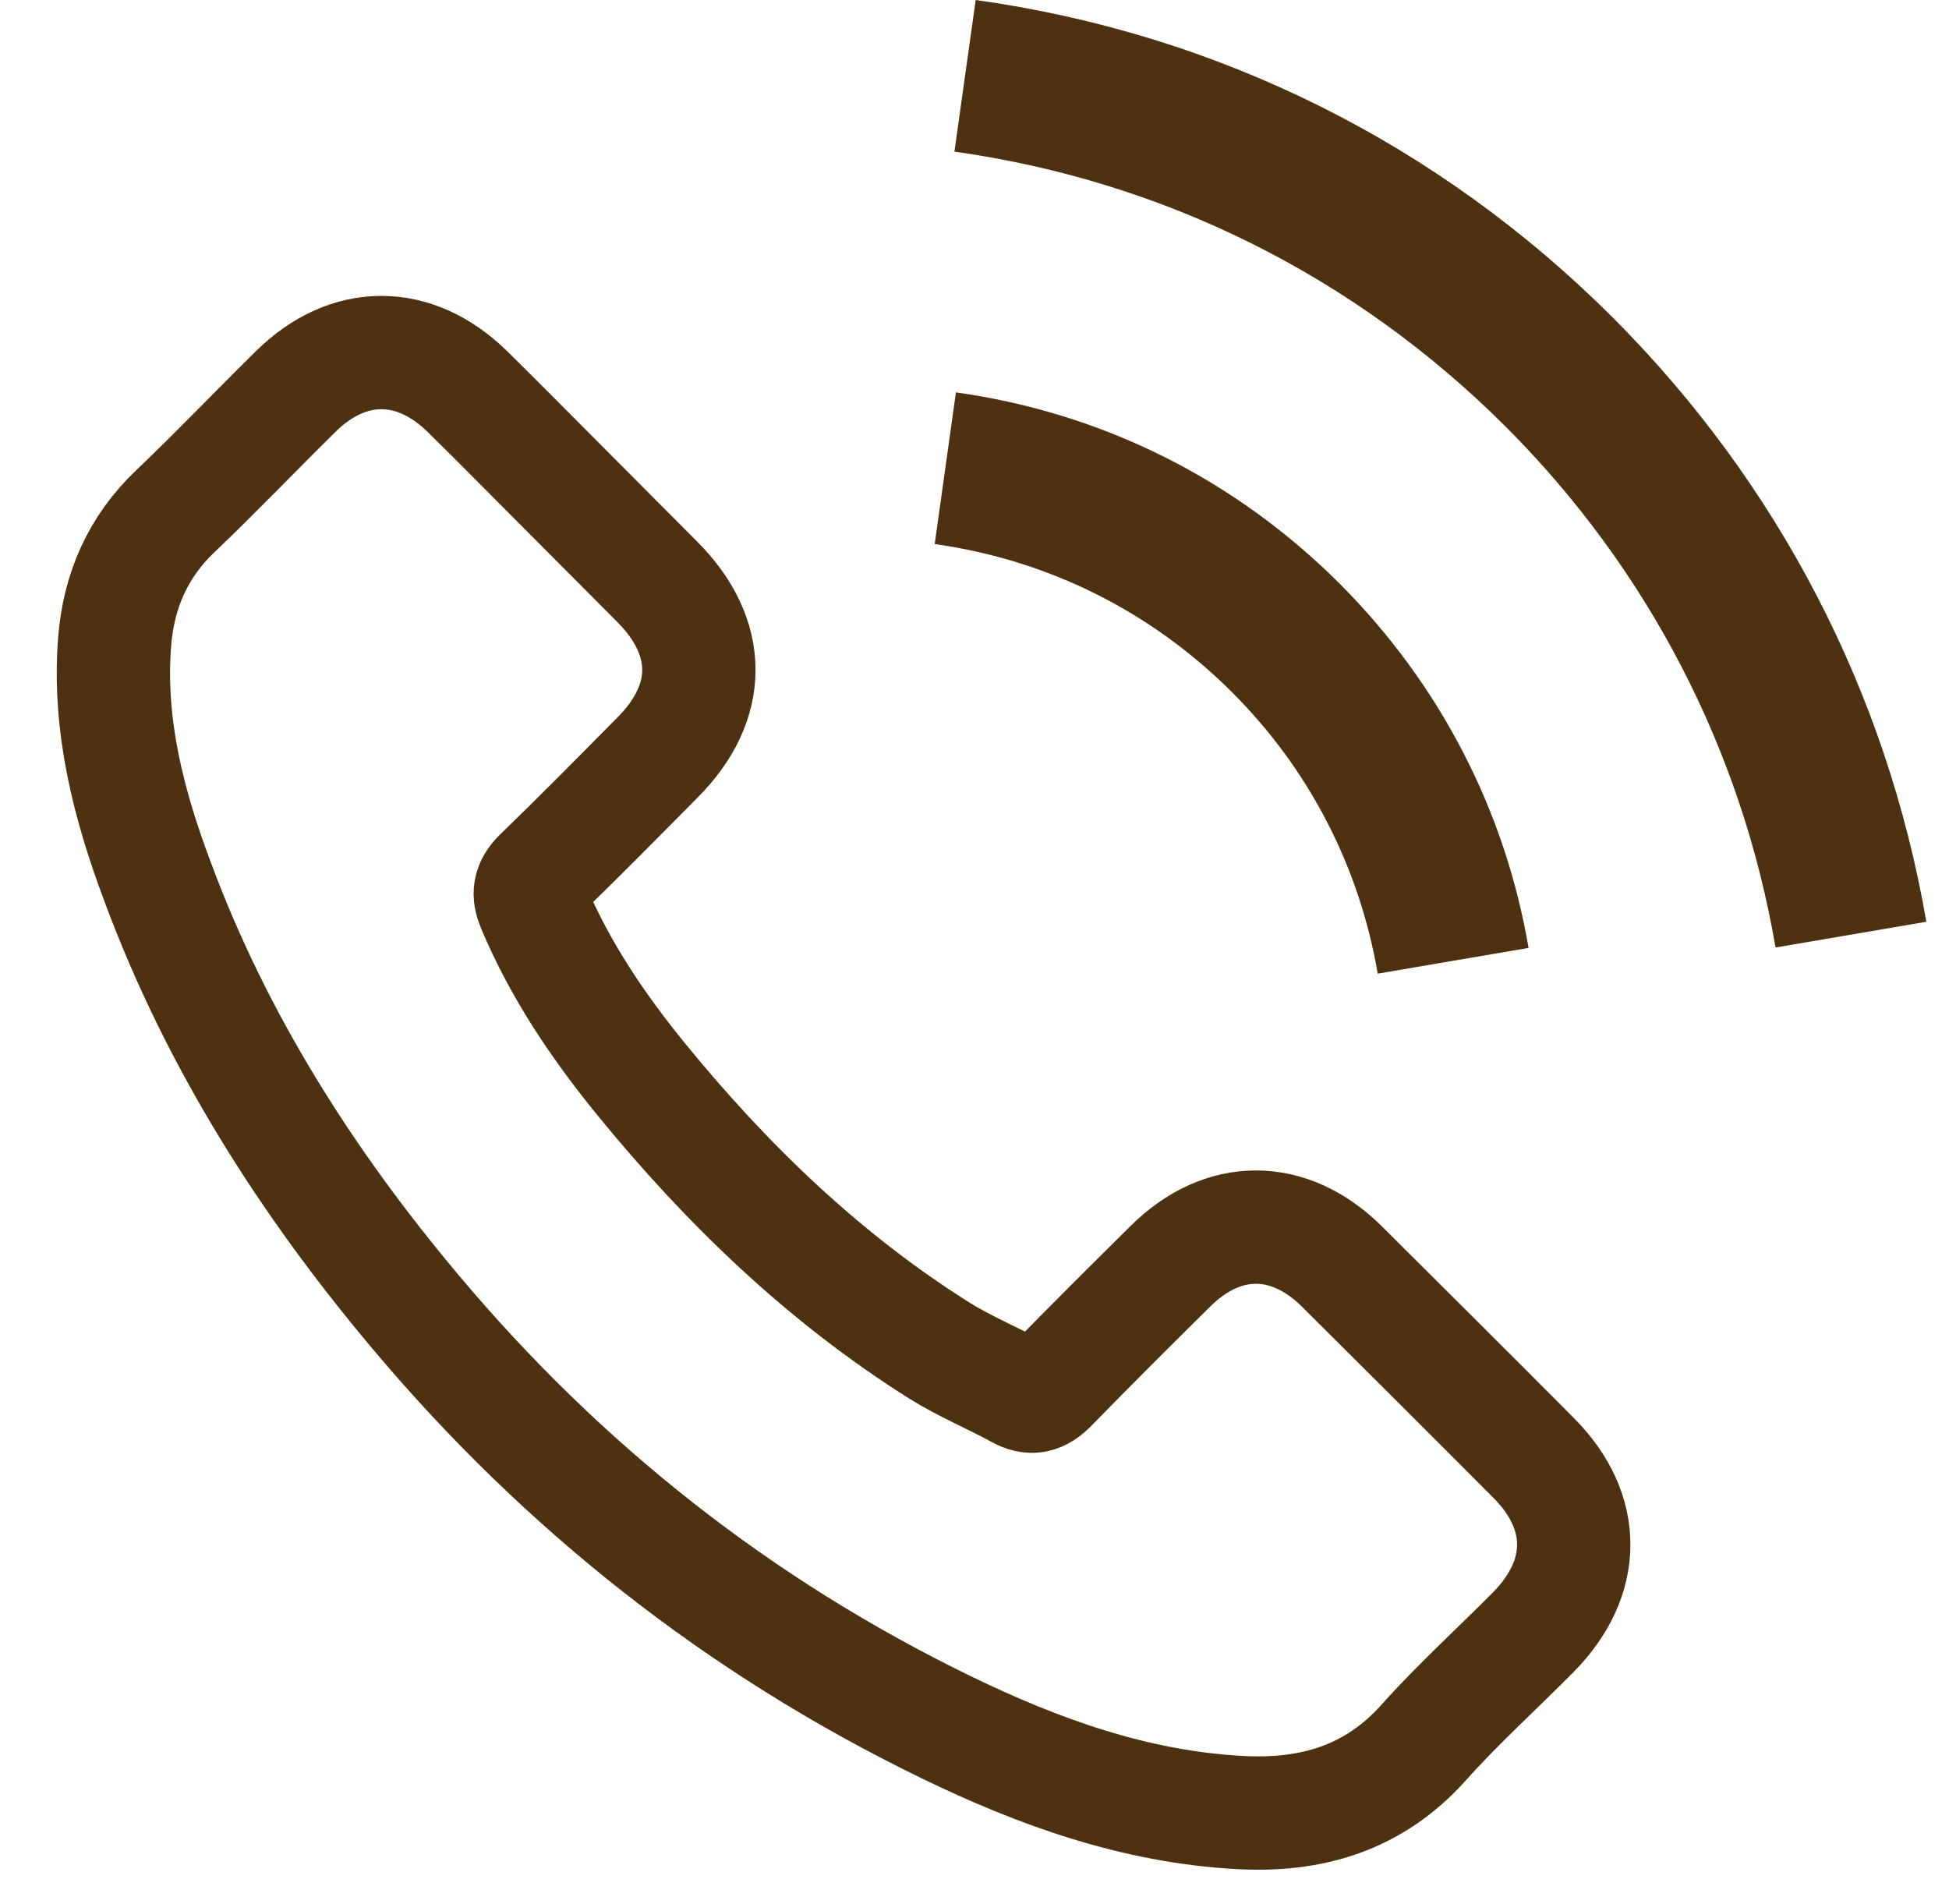 <?xml version="1.0" encoding="UTF-8"?> <svg xmlns="http://www.w3.org/2000/svg" width="43" height="42" viewBox="0 0 43 42" fill="none"><g clip-path="url(#clip0_3976_57)"><path d="M29.599 27.932C28.434 26.783 26.981 26.783 25.824 27.932C24.941 28.807 24.058 29.683 23.191 30.573C22.953 30.817 22.753 30.869 22.464 30.706C21.893 30.395 21.285 30.142 20.736 29.801C18.177 28.192 16.034 26.123 14.135 23.794C13.193 22.637 12.355 21.398 11.769 20.004C11.651 19.722 11.673 19.537 11.903 19.307C12.785 18.454 13.646 17.579 14.513 16.704C15.722 15.488 15.722 14.064 14.506 12.84C13.816 12.143 13.127 11.46 12.437 10.763C11.725 10.051 11.02 9.332 10.301 8.627C9.136 7.493 7.683 7.493 6.526 8.635C5.636 9.51 4.783 10.407 3.878 11.268C3.04 12.061 2.617 13.033 2.528 14.168C2.387 16.014 2.84 17.757 3.478 19.455C4.783 22.971 6.771 26.093 9.181 28.956C12.437 32.827 16.323 35.89 20.869 38.1C22.916 39.094 25.038 39.858 27.344 39.984C28.931 40.073 30.311 39.672 31.416 38.434C32.172 37.588 33.025 36.817 33.826 36.009C35.013 34.807 35.02 33.354 33.841 32.167C32.432 30.75 31.015 29.341 29.599 27.932Z" stroke="#4E3110" stroke-width="2.5"></path><path d="M30.396 21.479L33.724 20.911C33.201 17.854 31.758 15.086 29.567 12.886C27.249 10.568 24.319 9.107 21.09 8.656L20.622 12.002C23.119 12.353 25.392 13.481 27.186 15.275C28.882 16.97 29.991 19.116 30.396 21.479Z" fill="#4E3110"></path><path d="M35.593 7.016C31.751 3.174 26.891 0.748 21.526 0L21.057 3.345C25.692 3.995 29.894 6.096 33.212 9.405C36.359 12.552 38.424 16.529 39.173 20.902L42.5 20.334C41.625 15.267 39.236 10.668 35.593 7.016Z" fill="#4E3110"></path></g><defs><clipPath id="clip0_3976_57"><rect width="42" height="42" fill="white" transform="translate(0.5)"></rect></clipPath></defs></svg> 